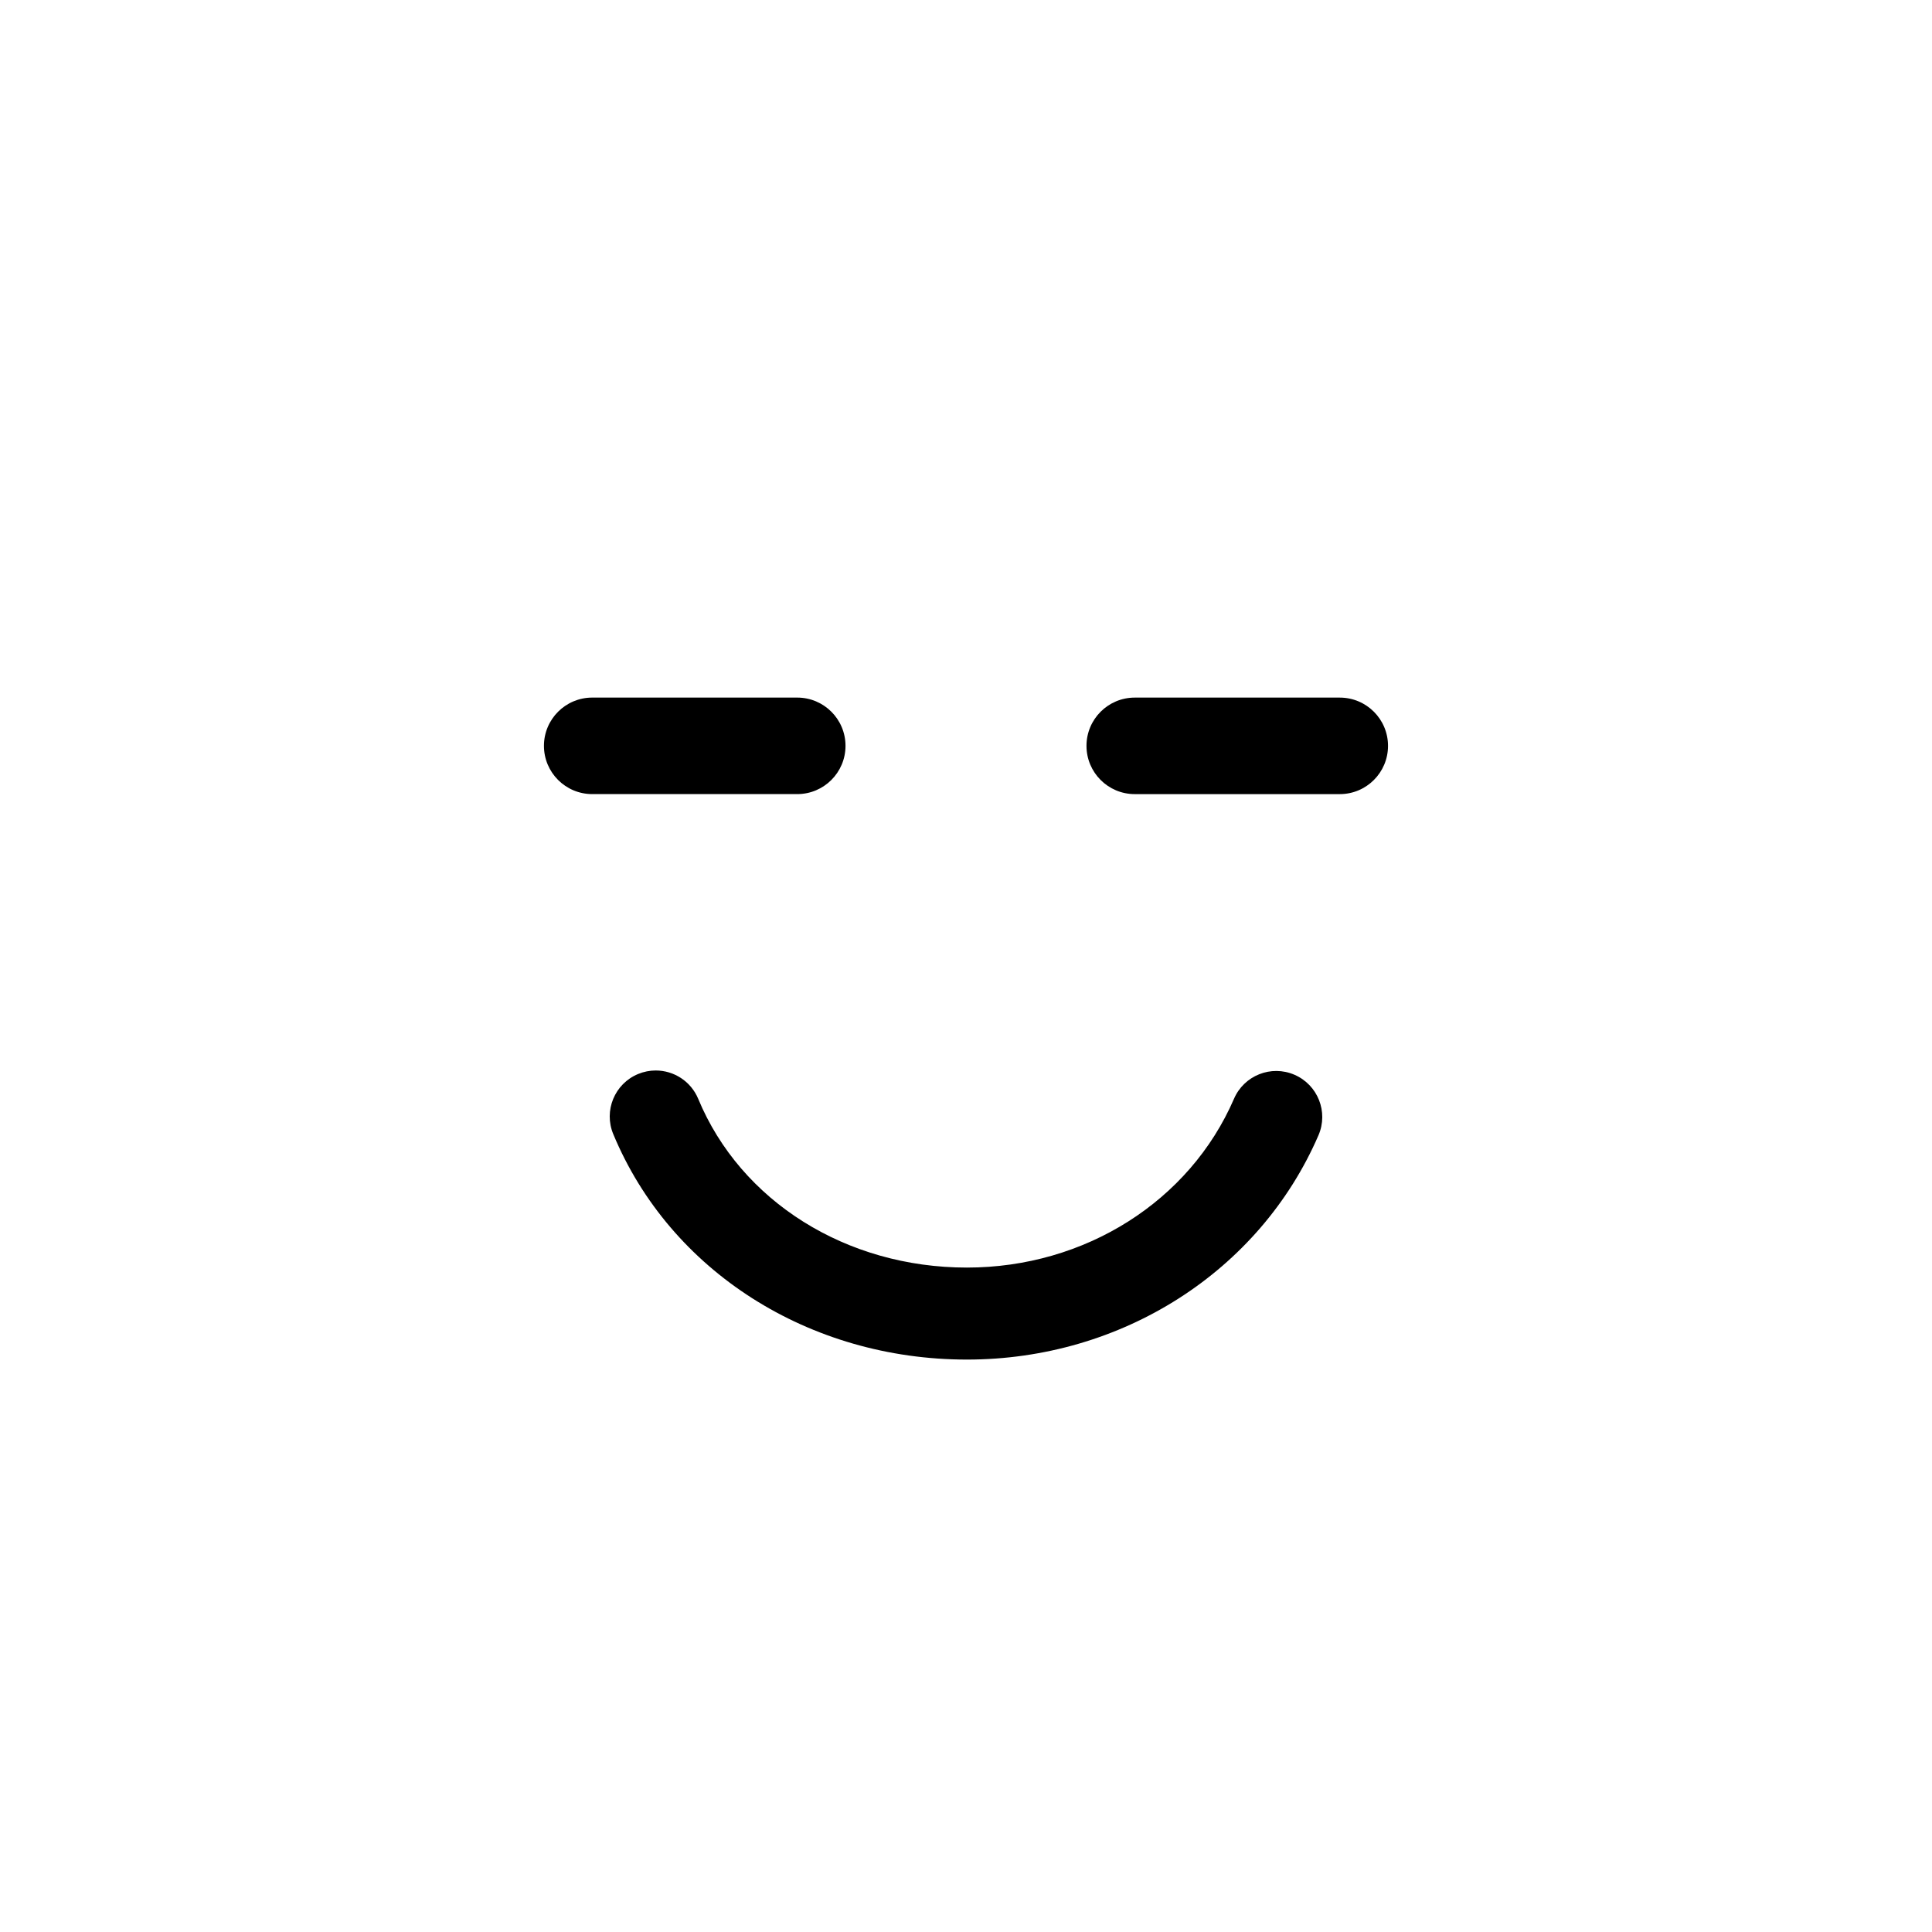 <?xml version="1.0" encoding="utf-8"?>
<!-- Generator: Adobe Illustrator 16.0.0, SVG Export Plug-In . SVG Version: 6.00 Build 0)  -->
<!DOCTYPE svg PUBLIC "-//W3C//DTD SVG 1.1//EN" "http://www.w3.org/Graphics/SVG/1.1/DTD/svg11.dtd">
<svg version="1.1" id="Layer_1_copy" xmlns="http://www.w3.org/2000/svg" xmlns:xlink="http://www.w3.org/1999/xlink" x="0px"
	 y="0px" width="126px" height="126px" viewBox="0 0 126 126" enable-background="new 0 0 126 126" xml:space="preserve">
<path stroke="#6D6E70" stroke-width="0" stroke-linecap="round" stroke-linejoin="round" d="M51.994,51.789H38.623
	c-1.738,0-3.148-1.409-3.148-3.147s1.41-3.147,3.148-3.147h13.371c1.738,0,3.148,1.409,3.148,3.147S53.732,51.789,51.994,51.789z
	 M90.523,48.643c0,1.738-1.408,3.147-3.146,3.147H74.004c-1.736,0-3.146-1.409-3.146-3.147s1.41-3.147,3.146-3.147h13.373
	C89.115,45.496,90.523,46.905,90.523,48.643z M85.988,74.039c-3.844,8.887-12.844,14.629-22.928,14.629
	c-10.301,0-19.355-5.771-23.064-14.703c-0.637-1.53,0.088-3.286,1.619-3.921c0.377-0.156,0.766-0.23,1.15-0.23
	c1.176,0,2.291,0.696,2.771,1.85c2.775,6.685,9.654,11.004,17.523,11.004c7.689,0,14.527-4.322,17.42-11.011
	c0.658-1.521,2.424-2.222,3.945-1.563C85.945,70.752,86.645,72.518,85.988,74.039z"/>
</svg>
